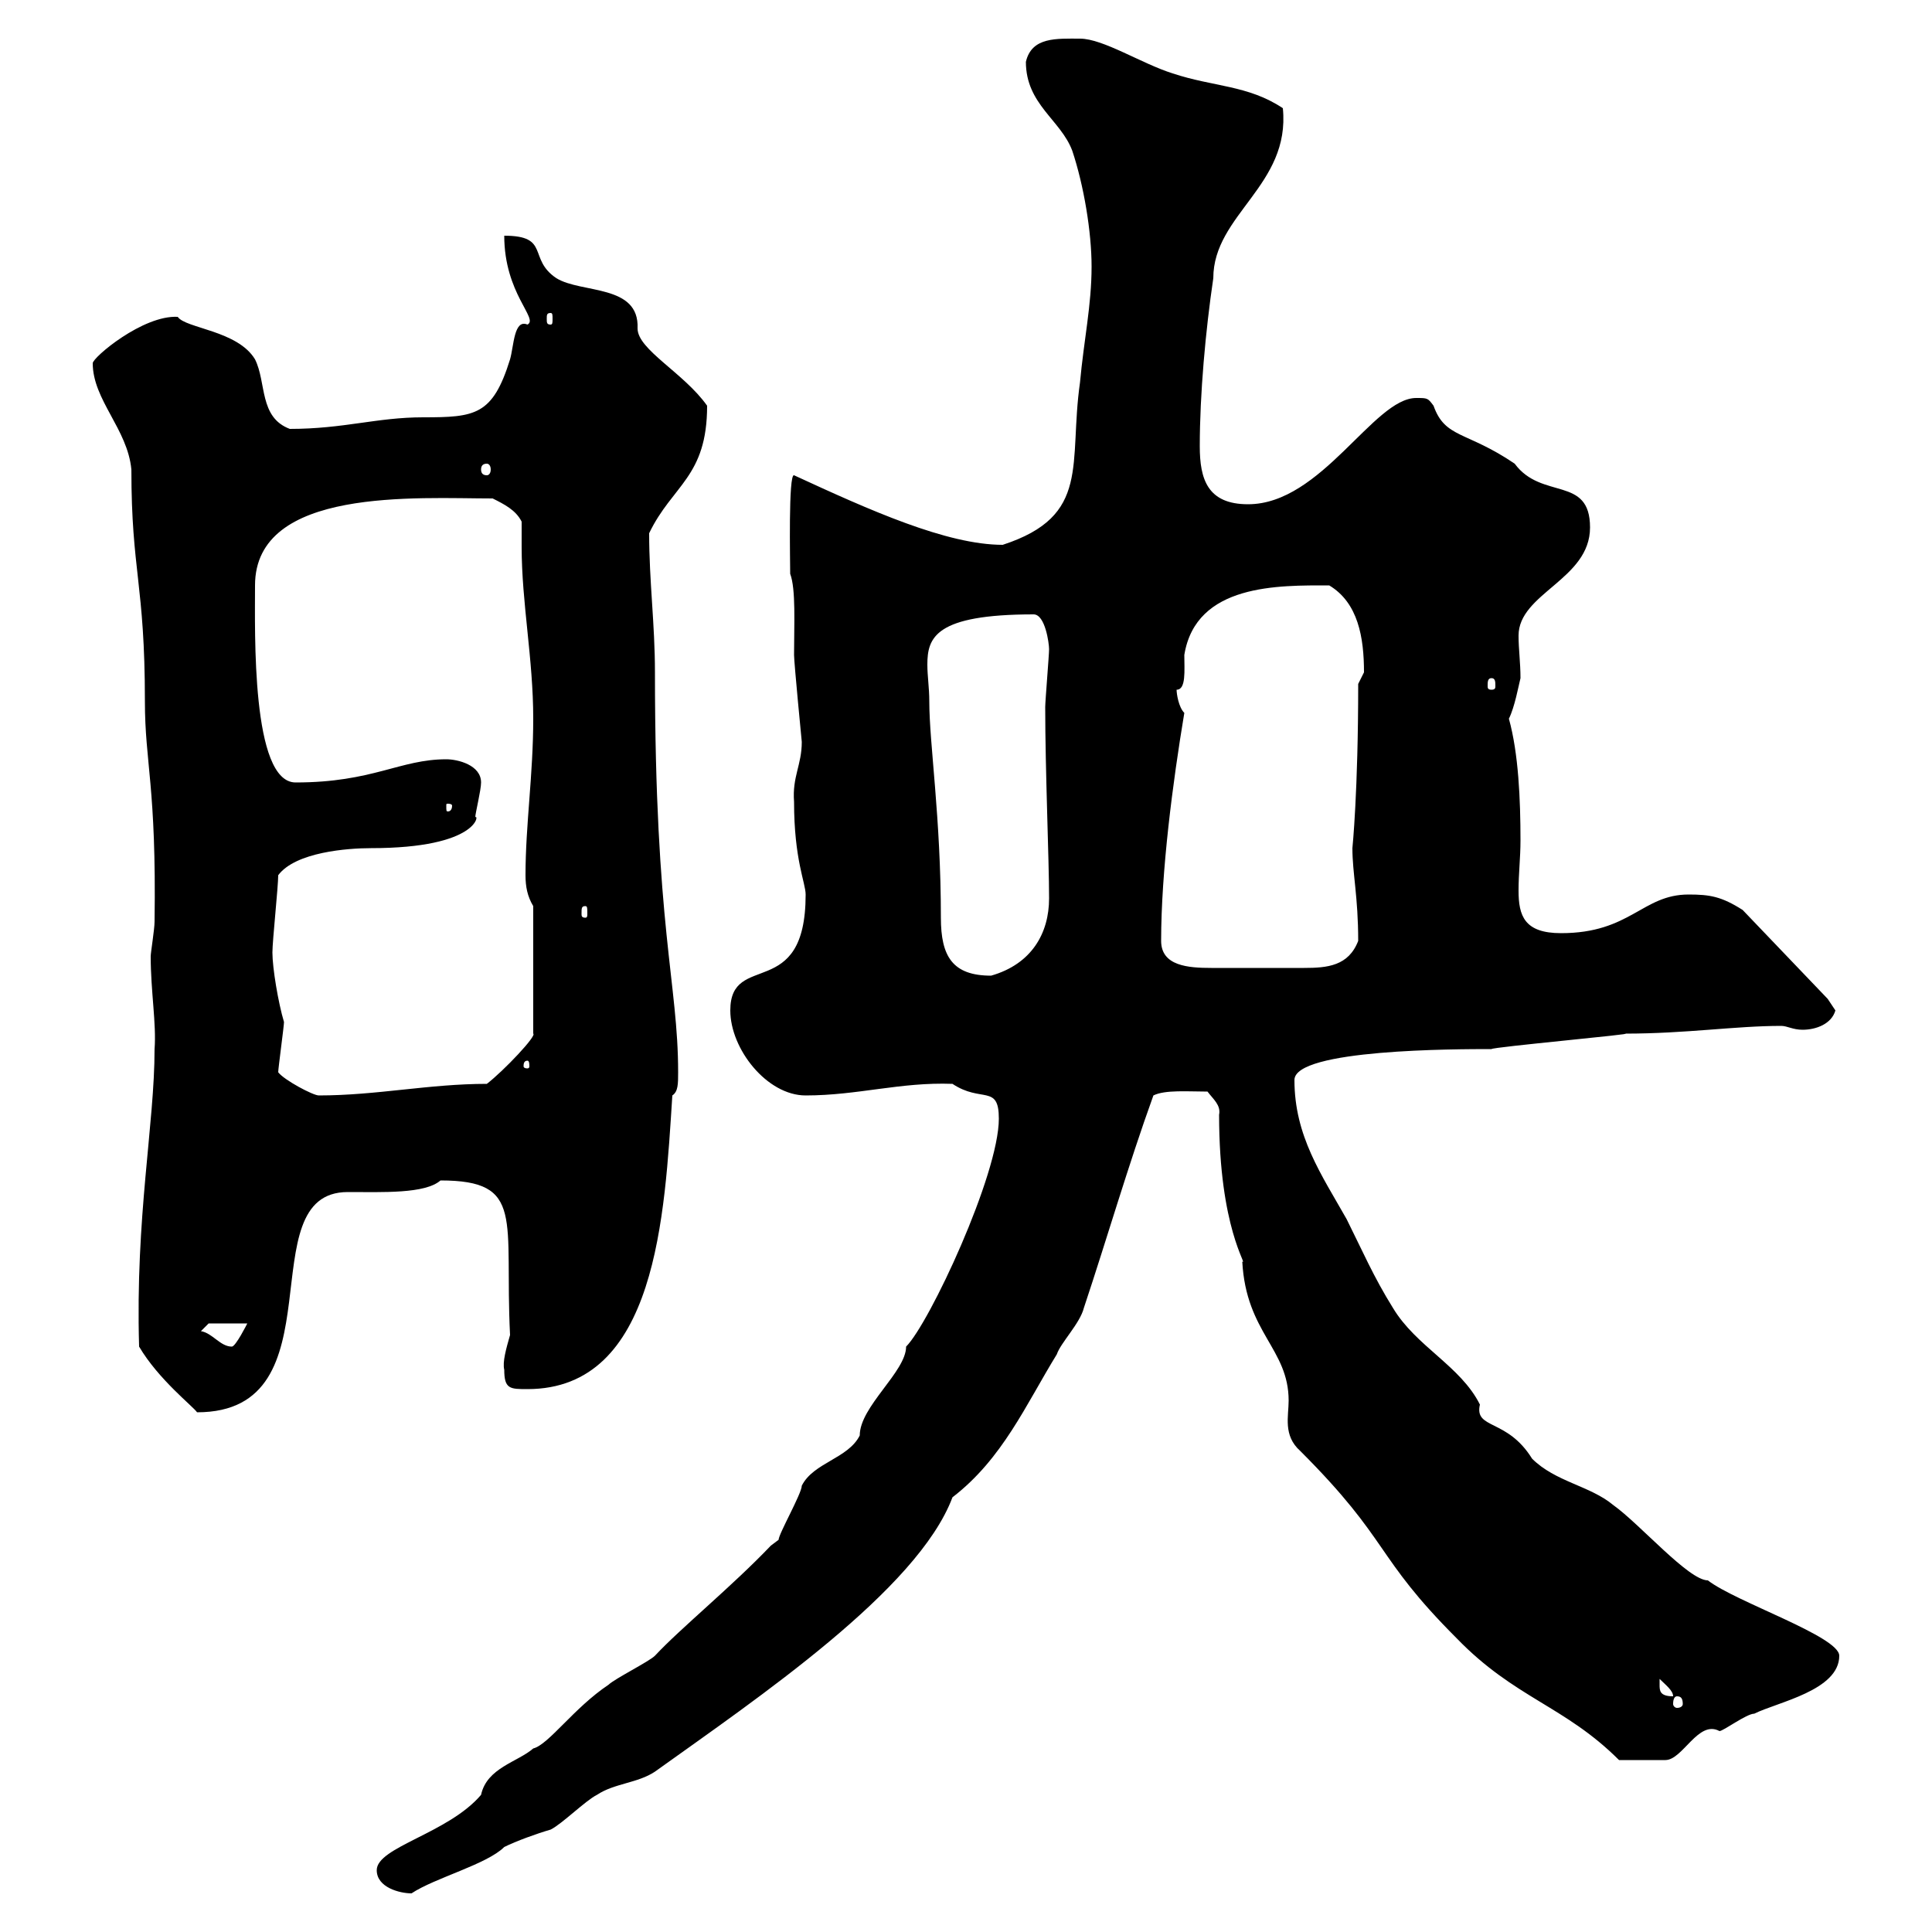 <svg xmlns="http://www.w3.org/2000/svg" xmlns:xlink="http://www.w3.org/1999/xlink" width="300" height="300"><path d="M58.50 290.40C58.50 293.10 62.10 294 63.90 294C67.50 291.60 75.60 289.50 78.30 286.80C80.10 285.90 83.40 284.70 85.50 284.10C87.30 283.20 90.90 279.60 92.70 278.70C95.40 276.90 99 276.90 101.70 275.10C117.60 263.70 142.50 246.90 147.90 232.50C155.70 226.50 159.30 218.10 164.10 210.30C164.70 208.50 167.70 205.50 168.30 203.10C171.90 192.30 175.20 180.90 179.10 170.10C180.90 169.20 184.50 169.50 187.50 169.50C188.40 170.70 189.60 171.60 189.30 173.10C189.30 190.80 193.80 196.50 192.90 195.90C193.50 207 200.10 209.40 200.10 217.50C200.10 219.90 199.20 222.90 201.90 225.30C216 239.40 213.30 241.50 226.20 254.40C235.20 263.70 243 264.90 251.40 273.30C252.60 273.30 257.40 273.30 258.60 273.30C261.30 273.30 263.70 267 267 268.80C267.60 268.80 271.20 266.10 272.40 266.10C276 264.30 285.60 262.50 285.60 257.10C285.60 254.10 269.40 248.70 265.20 245.40C262.20 245.40 254.70 236.70 250.50 233.70C246.90 230.70 241.50 230.10 237.90 226.50C234 220.20 228.90 222 229.80 218.10C226.80 212.10 219.90 209.10 216.30 203.10C213.30 198.30 211.50 194.10 209.10 189.30C205.20 182.40 201 176.40 201 167.70C201 162.90 226.20 162.90 231.60 162.90C231.60 162.60 254.70 160.50 252.30 160.50C261.90 160.50 269.40 159.30 276.60 159.30C277.50 159.30 278.40 159.90 279.90 159.90C282 159.90 284.40 159 285 156.90C285 156.90 283.80 155.10 283.80 155.10L270.60 141.30C267.30 139.20 265.50 138.90 262.20 138.90C255 138.90 253.20 144.90 242.40 144.90C236.70 144.90 235.80 142.20 235.80 138.30C235.80 135.60 236.10 133.20 236.10 130.50C236.10 124.20 235.80 117 234.30 111.60C235.20 109.80 235.80 106.50 236.10 105.30C236.10 102.90 235.80 100.80 235.80 98.70C235.80 92.10 246.90 90 246.90 81.90C246.90 73.80 239.40 77.70 235.20 72C227.70 66.90 224.40 68.10 222.60 63C221.70 61.80 221.70 61.80 219.90 61.80C213.30 61.80 205.20 78.30 193.80 78.30C187.50 78.30 186.30 74.40 186.30 69.30C186.30 61.20 187.20 51.30 188.40 43.20C188.40 33.30 200.40 28.80 199.20 16.80C193.80 13.20 188.40 13.50 182.10 11.40C177.30 9.90 171.30 6 167.70 6C164.10 6 160.20 5.70 159.30 9.60C159.30 16.20 164.70 18.60 166.50 23.40C168.30 28.80 169.50 36 169.50 41.40C169.50 47.40 168.30 52.80 167.70 59.40C165.90 72 169.50 80.10 155.70 84.60C147 84.60 135 79.20 123.30 73.80C122.40 73.50 122.70 87.30 122.70 89.10C123.60 91.50 123.30 96.90 123.30 101.70C123.30 102.90 124.50 115.20 124.50 115.20C124.50 118.80 123 120.60 123.30 124.50C123.30 133.50 125.10 137.10 125.10 138.90C125.10 155.70 113.40 147.60 113.40 156.90C113.40 162.90 119.10 170.10 125.10 170.10C133.20 170.10 139.80 168 147.90 168.30C152.40 171.30 155.10 168.30 155.10 173.70C155.10 182.40 144.30 205.50 140.70 209.10C140.70 213 133.50 218.40 133.50 222.90C131.70 226.50 126.30 227.10 124.50 230.70C124.50 231.90 120.90 238.20 120.90 239.10C120.90 239.10 119.70 240 119.70 240C113.70 246.30 105.60 252.90 101.70 257.10C100.80 258 95.40 260.70 94.50 261.60C89.10 265.20 85.20 270.90 82.80 271.50C80.40 273.60 75.60 274.50 74.70 278.70C69.60 284.70 58.50 286.80 58.50 290.40ZM260.40 263.40C261 263.40 261.30 263.70 261.30 264.60C261.30 264.90 261 265.20 260.40 265.20C260.10 265.20 259.80 264.90 259.80 264.60C259.80 263.70 260.10 263.40 260.40 263.40ZM257.70 261.60C257.70 261.60 257.70 260.70 257.70 260.70C258.60 261.60 259.80 262.50 259.80 263.40C257.70 263.40 257.70 262.50 257.70 261.60ZM21.60 209.10C24.60 214.20 30 218.40 30.60 219.30C53.10 219.30 38.40 185.10 54 185.10C59.40 185.10 66 185.40 68.40 183.30C81.60 183.30 78.30 189.30 79.20 207.30C78.60 209.40 78 211.50 78.30 212.70C78.30 215.70 79.20 215.70 81.90 215.70C102 215.70 103.20 188.70 104.40 170.10C105.30 169.50 105.30 168.30 105.30 166.50C105.30 152.70 101.70 144 101.70 104.40C101.70 96.90 100.80 90.30 100.80 82.80C104.40 75.30 109.80 74.10 109.80 63C106.20 57.90 99 54.30 99 51C99.30 44.10 90.30 45.60 86.40 43.20C81.90 40.20 85.50 36.60 78.30 36.60C78.30 45.60 83.70 49.50 81.90 50.40C79.80 49.50 79.80 53.70 79.20 55.80C76.50 64.50 73.80 64.80 65.70 64.80C58.50 64.80 53.40 66.60 45 66.60C40.20 64.80 41.40 59.40 39.60 55.80C36.90 51.30 28.80 51 27.60 49.20C22.20 48.90 14.40 55.50 14.40 56.40C14.40 62.10 19.80 66.60 20.40 72.90C20.40 88.80 22.50 90.60 22.50 108.90C22.50 118.50 24.30 122.10 24 143.10C24 144.30 23.40 147.90 23.40 148.50C23.40 153.90 24.30 159 24 162.90C24 174.60 21 189 21.60 209.10ZM31.20 206.70L32.40 205.50L38.40 205.50C38.40 205.50 36.60 209.10 36 209.10C34.20 209.10 33 207 31.20 206.70ZM43.20 166.50C43.20 165.90 44.10 159.30 44.10 158.70C43.20 155.70 42.30 150.30 42.30 147.90C42.30 146.10 43.20 137.70 43.20 135.90C45.90 132.30 54 131.70 57.60 131.70C74.40 131.70 74.40 126.30 73.80 126.90C73.80 126.30 74.70 122.70 74.70 121.50C74.70 118.80 71.10 117.90 69.30 117.90C62.10 117.90 57.90 121.50 45.90 121.50C39 121.50 39.60 98.10 39.60 90.90C39.60 75.60 64.80 77.40 76.50 77.40C78.30 78.30 80.10 79.20 81 81C81 82.50 81 83.40 81 84.90C81 93.60 82.80 102.30 82.80 111.60C82.80 120.30 81.60 128.10 81.60 135.90C81.60 137.70 81.90 139.20 82.80 140.70L82.80 160.50C83.40 160.80 78.30 166.20 75.60 168.30C66.60 168.30 58.50 170.10 49.50 170.10C48.60 170.10 44.10 167.70 43.20 166.50ZM81.90 164.70C82.20 164.70 82.20 165.30 82.20 165.60C82.20 165.60 82.20 165.90 81.90 165.90C81.30 165.90 81.30 165.60 81.30 165.60C81.30 165.30 81.30 164.70 81.90 164.70ZM144.30 108.90C144.30 106.80 144 105 144 103.20C144 99 145.20 95.40 160.50 95.40C162.30 95.40 162.90 99.90 162.90 100.80C162.90 101.70 162.30 108.90 162.30 109.80C162.30 119.70 162.90 133.50 162.90 139.50C162.90 144.90 160.20 149.70 153.90 151.50C147.90 151.50 146.10 148.50 146.10 142.50C146.10 126.90 144.30 115.50 144.30 108.90ZM180.30 146.10C180.30 135.30 182.10 121.50 183.90 110.70C183 109.80 182.70 107.70 182.70 107.10C184.20 107.10 183.90 104.10 183.90 101.70C185.70 90.60 198.60 90.90 206.40 90.90C210.90 93.60 211.80 99 211.80 104.40C211.80 104.40 210.90 106.20 210.90 106.20C210.90 123 210 131.70 210 131.70C210 135.60 210.90 139.20 210.90 146.10C209.40 150 206.10 150.30 202.50 150.30C199.20 150.30 200.10 150.30 192 150.30C191.10 150.30 189.60 150.30 188.10 150.30C184.50 150.30 180.30 150 180.30 146.10ZM90.90 140.70C91.20 140.70 91.20 141 91.20 141.90C91.20 142.20 91.20 142.50 90.90 142.50C90.30 142.50 90.30 142.20 90.30 141.90C90.30 141 90.30 140.70 90.90 140.70ZM70.20 125.10C70.20 126 69.60 126 69.60 126C69.30 126 69.30 126 69.30 125.10C69.30 124.80 69.30 124.80 69.60 124.80C69.60 124.80 70.20 124.80 70.20 125.10ZM231.60 105.30C232.20 105.30 232.20 105.90 232.20 106.50C232.20 106.80 232.20 107.10 231.60 107.10C231 107.10 231 106.80 231 106.50C231 105.90 231 105.30 231.60 105.30ZM75.60 72C75.90 72 76.20 72.30 76.20 72.90C76.20 73.50 75.90 73.80 75.60 73.80C75 73.80 74.70 73.50 74.70 72.90C74.70 72.30 75 72 75.60 72ZM85.50 48.60C85.80 48.60 85.80 48.90 85.80 49.50C85.80 50.10 85.80 50.40 85.50 50.40C84.90 50.40 84.90 50.10 84.90 49.50C84.90 48.90 84.90 48.60 85.50 48.60Z"/></svg>